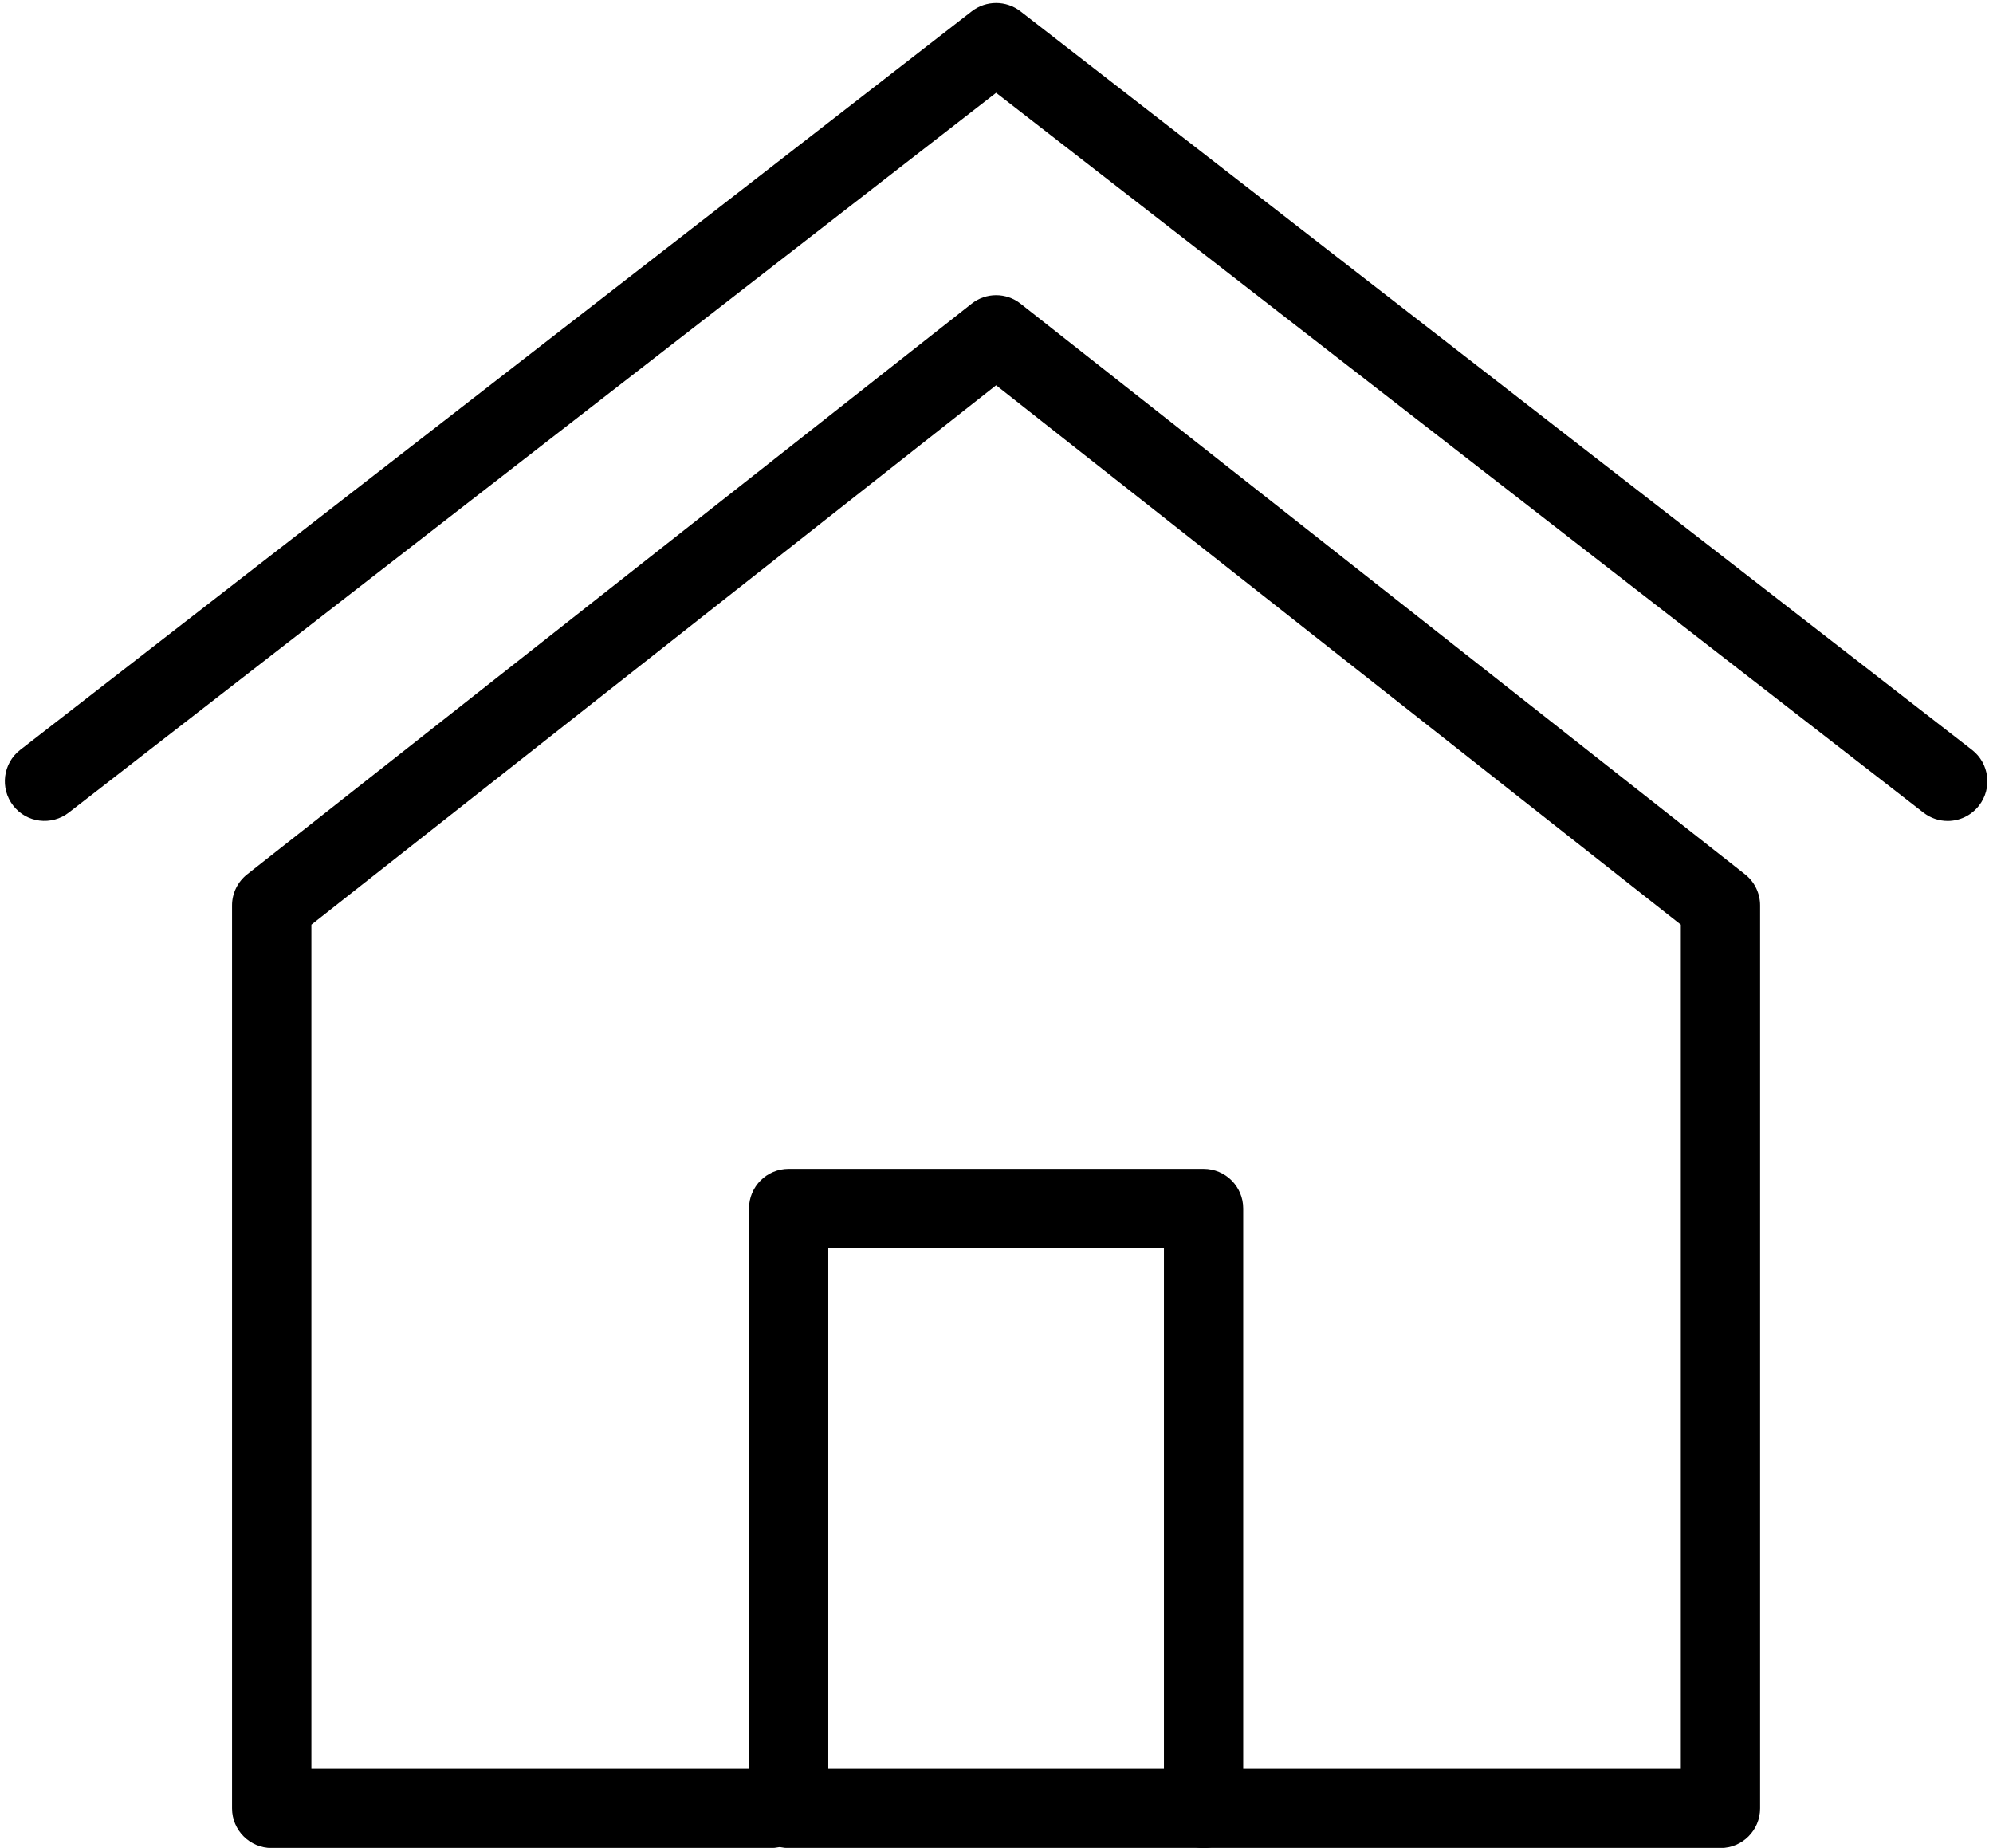 <?xml version="1.0" encoding="UTF-8"?><svg xmlns="http://www.w3.org/2000/svg" xmlns:xlink="http://www.w3.org/1999/xlink" height="235.4" preserveAspectRatio="xMidYMid meet" version="1.1" viewBox="98.1 64.6 253.9 235.4" width="253.9" zoomAndPan="magnify">
 <g id="change1_1">
  <path d="m317.28 300.02h-65.85c-2.79 0-5.05-2.26-5.05-5.05s2.26-5.05 5.05-5.05h60.8v-107.53l-87.23-68.71-87.23 68.71v107.53h58.51c2.79 0 5.05 2.26 5.05 5.05s-2.26 5.05-5.05 5.05h-63.56c-2.79 0-5.06-2.26-5.06-5.05v-115.03c0-1.55 0.72-3.01 1.93-3.96l92.29-72.69c1.82-1.45 4.42-1.45 6.24 0l92.29 72.69c1.21 0.95 1.92 2.41 1.92 3.96v115.03c0 2.79-2.26 5.05-5.05 5.05" fill="inherit"/>
  <path d="m346.23 169.18c-1.09 0-2.18-0.35-3.1-1.07l-118.13-91.688-118.13 91.688c-2.21 1.71-5.38 1.32-7.093-0.89-1.707-2.2-1.308-5.38 0.893-7.09l121.23-94.091c1.83-1.41 4.37-1.41 6.2 0l121.23 94.091c2.2 1.71 2.6 4.89 0.89 7.09-0.99 1.28-2.49 1.96-3.99 1.96" fill="inherit"/>
  <path d="m203.62 289.92h42.76v-66.32h-42.76zm47.81 10.1h-52.86c-2.79 0-5.05-2.26-5.05-5.05v-76.42c0-2.79 2.26-5.05 5.05-5.05h52.86c2.79 0 5.05 2.26 5.05 5.05v76.42c0 2.79-2.26 5.05-5.05 5.05" fill="inherit"/>
 </g>
</svg>